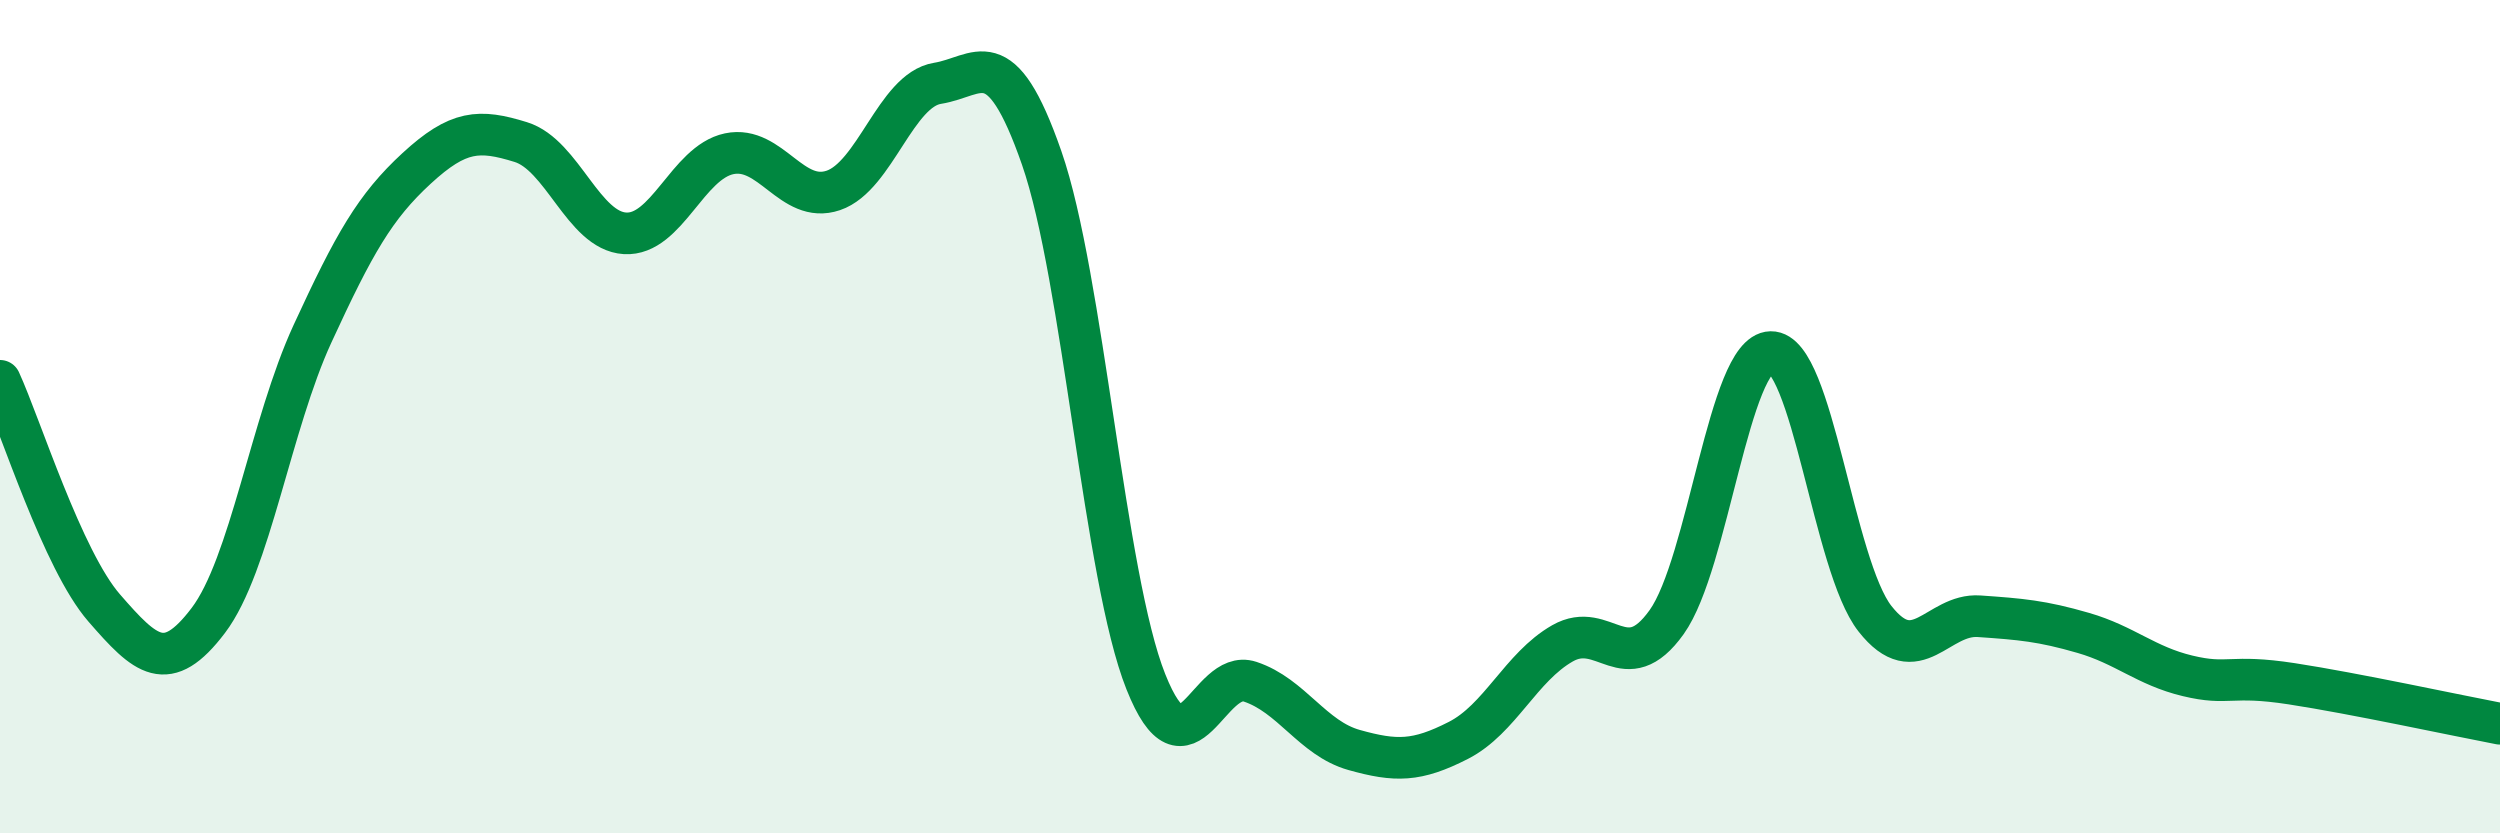 
    <svg width="60" height="20" viewBox="0 0 60 20" xmlns="http://www.w3.org/2000/svg">
      <path
        d="M 0,9.14 C 0.5,10.23 1.5,13.44 2.5,14.59 C 3.5,15.74 4,16.21 5,14.89 C 6,13.57 6.5,10.18 7.5,8.01 C 8.5,5.84 9,4.96 10,4.04 C 11,3.12 11.5,3.1 12.5,3.41 C 13.5,3.72 14,5.54 15,5.6 C 16,5.66 16.5,3.9 17.5,3.69 C 18.5,3.48 19,4.91 20,4.57 C 21,4.23 21.5,2.16 22.5,2 C 23.5,1.84 24,0.92 25,3.79 C 26,6.66 26.5,13.85 27.5,16.36 C 28.5,18.87 29,16.03 30,16.36 C 31,16.69 31.5,17.72 32.5,18 C 33.5,18.28 34,18.28 35,17.77 C 36,17.26 36.5,16.01 37.5,15.44 C 38.5,14.87 39,16.33 40,14.93 C 41,13.53 41.5,8.47 42.5,8.45 C 43.5,8.43 44,13.58 45,14.85 C 46,16.12 46.5,14.72 47.5,14.79 C 48.5,14.86 49,14.9 50,15.19 C 51,15.48 51.5,15.98 52.5,16.22 C 53.5,16.46 53.5,16.18 55,16.41 C 56.5,16.64 59,17.18 60,17.37L60 20L0 20Z"
        fill="#008740"
        opacity="0.1"
        stroke-linecap="round"
        stroke-linejoin="round"
      />
      <path
        d="M 0,9.14 C 0.5,10.23 1.5,13.44 2.5,14.59 C 3.5,15.74 4,16.21 5,14.89 C 6,13.57 6.5,10.18 7.5,8.01 C 8.5,5.84 9,4.96 10,4.04 C 11,3.12 11.5,3.1 12.5,3.41 C 13.5,3.72 14,5.54 15,5.6 C 16,5.66 16.5,3.9 17.5,3.69 C 18.5,3.48 19,4.91 20,4.57 C 21,4.23 21.5,2.16 22.5,2 C 23.5,1.84 24,0.92 25,3.79 C 26,6.66 26.5,13.85 27.5,16.36 C 28.5,18.87 29,16.03 30,16.36 C 31,16.69 31.5,17.72 32.5,18 C 33.5,18.28 34,18.28 35,17.77 C 36,17.26 36.5,16.01 37.5,15.44 C 38.5,14.87 39,16.33 40,14.93 C 41,13.53 41.5,8.47 42.5,8.45 C 43.5,8.43 44,13.58 45,14.85 C 46,16.12 46.5,14.72 47.5,14.79 C 48.5,14.86 49,14.9 50,15.19 C 51,15.48 51.5,15.98 52.5,16.22 C 53.5,16.46 53.5,16.18 55,16.41 C 56.5,16.64 59,17.18 60,17.37"
        stroke="#008740"
        stroke-width="1"
        fill="none"
        stroke-linecap="round"
        stroke-linejoin="round"
      />
    </svg>
  